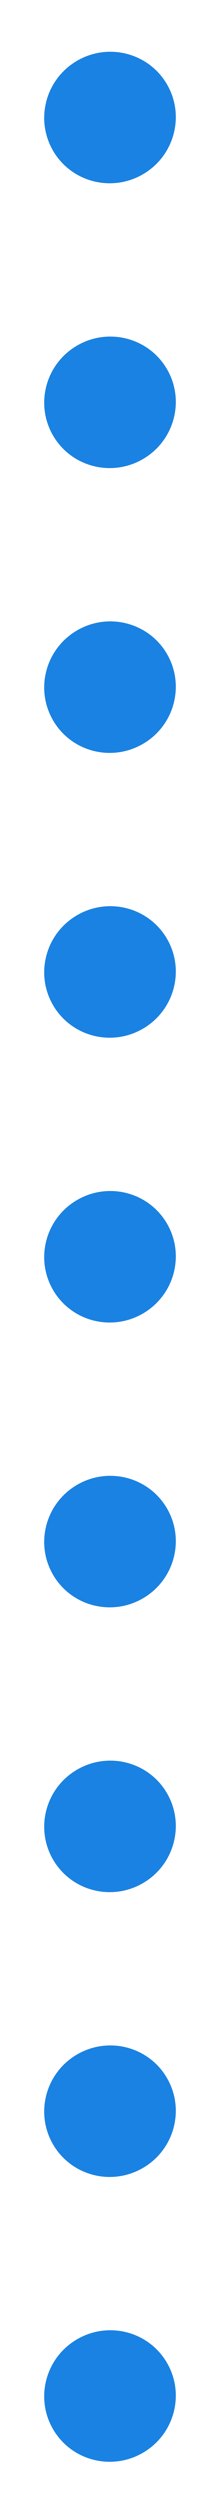 <svg width="7" height="79" viewBox="0 0 7 79" fill="none" xmlns="http://www.w3.org/2000/svg">
<path d="M4.522 5.51C5.52 4.934 5.865 3.662 5.292 2.67C4.719 1.678 3.445 1.34 2.447 1.917C1.448 2.493 1.104 3.765 1.677 4.757C2.249 5.749 3.523 6.087 4.522 5.51Z" fill="#1A82E2"/>
<path d="M4.522 14.51C5.52 13.934 5.865 12.662 5.292 11.67C4.719 10.678 3.445 10.34 2.447 10.917C1.448 11.493 1.104 12.765 1.677 13.757C2.249 14.749 3.523 15.087 4.522 14.51Z" fill="#1A82E2"/>
<path d="M4.522 23.51C5.52 22.934 5.865 21.662 5.292 20.67C4.719 19.678 3.445 19.34 2.447 19.917C1.448 20.493 1.104 21.765 1.677 22.757C2.249 23.75 3.523 24.087 4.522 23.51Z" fill="#1A82E2"/>
<path d="M4.522 32.51C5.52 31.934 5.865 30.662 5.292 29.67C4.719 28.677 3.445 28.34 2.447 28.917C1.448 29.493 1.104 30.765 1.677 31.757C2.249 32.749 3.523 33.087 4.522 32.51Z" fill="#1A82E2"/>
<path d="M4.522 50.51C5.52 49.934 5.865 48.662 5.292 47.67C4.719 46.678 3.445 46.34 2.447 46.917C1.448 47.493 1.104 48.765 1.677 49.757C2.249 50.749 3.523 51.087 4.522 50.51Z" fill="#1A82E2"/>
<path d="M4.522 41.51C5.52 40.934 5.865 39.662 5.292 38.67C4.719 37.678 3.445 37.34 2.447 37.917C1.448 38.493 1.104 39.765 1.677 40.757C2.249 41.749 3.523 42.087 4.522 41.51Z" fill="#1A82E2"/>
<path d="M4.522 59.51C5.52 58.934 5.865 57.662 5.292 56.67C4.719 55.678 3.445 55.34 2.447 55.917C1.448 56.493 1.104 57.765 1.677 58.757C2.249 59.749 3.523 60.087 4.522 59.51Z" fill="#1A82E2"/>
<path d="M4.522 68.51C5.52 67.934 5.865 66.662 5.292 65.67C4.719 64.677 3.445 64.34 2.447 64.917C1.448 65.493 1.104 66.765 1.677 67.757C2.249 68.749 3.523 69.087 4.522 68.51Z" fill="#1A82E2"/>
<path d="M4.522 77.51C5.52 76.934 5.865 75.662 5.292 74.67C4.719 73.677 3.445 73.34 2.447 73.917C1.448 74.493 1.104 75.765 1.677 76.757C2.249 77.749 3.523 78.087 4.522 77.51Z" fill="#1A82E2"/>
</svg>
